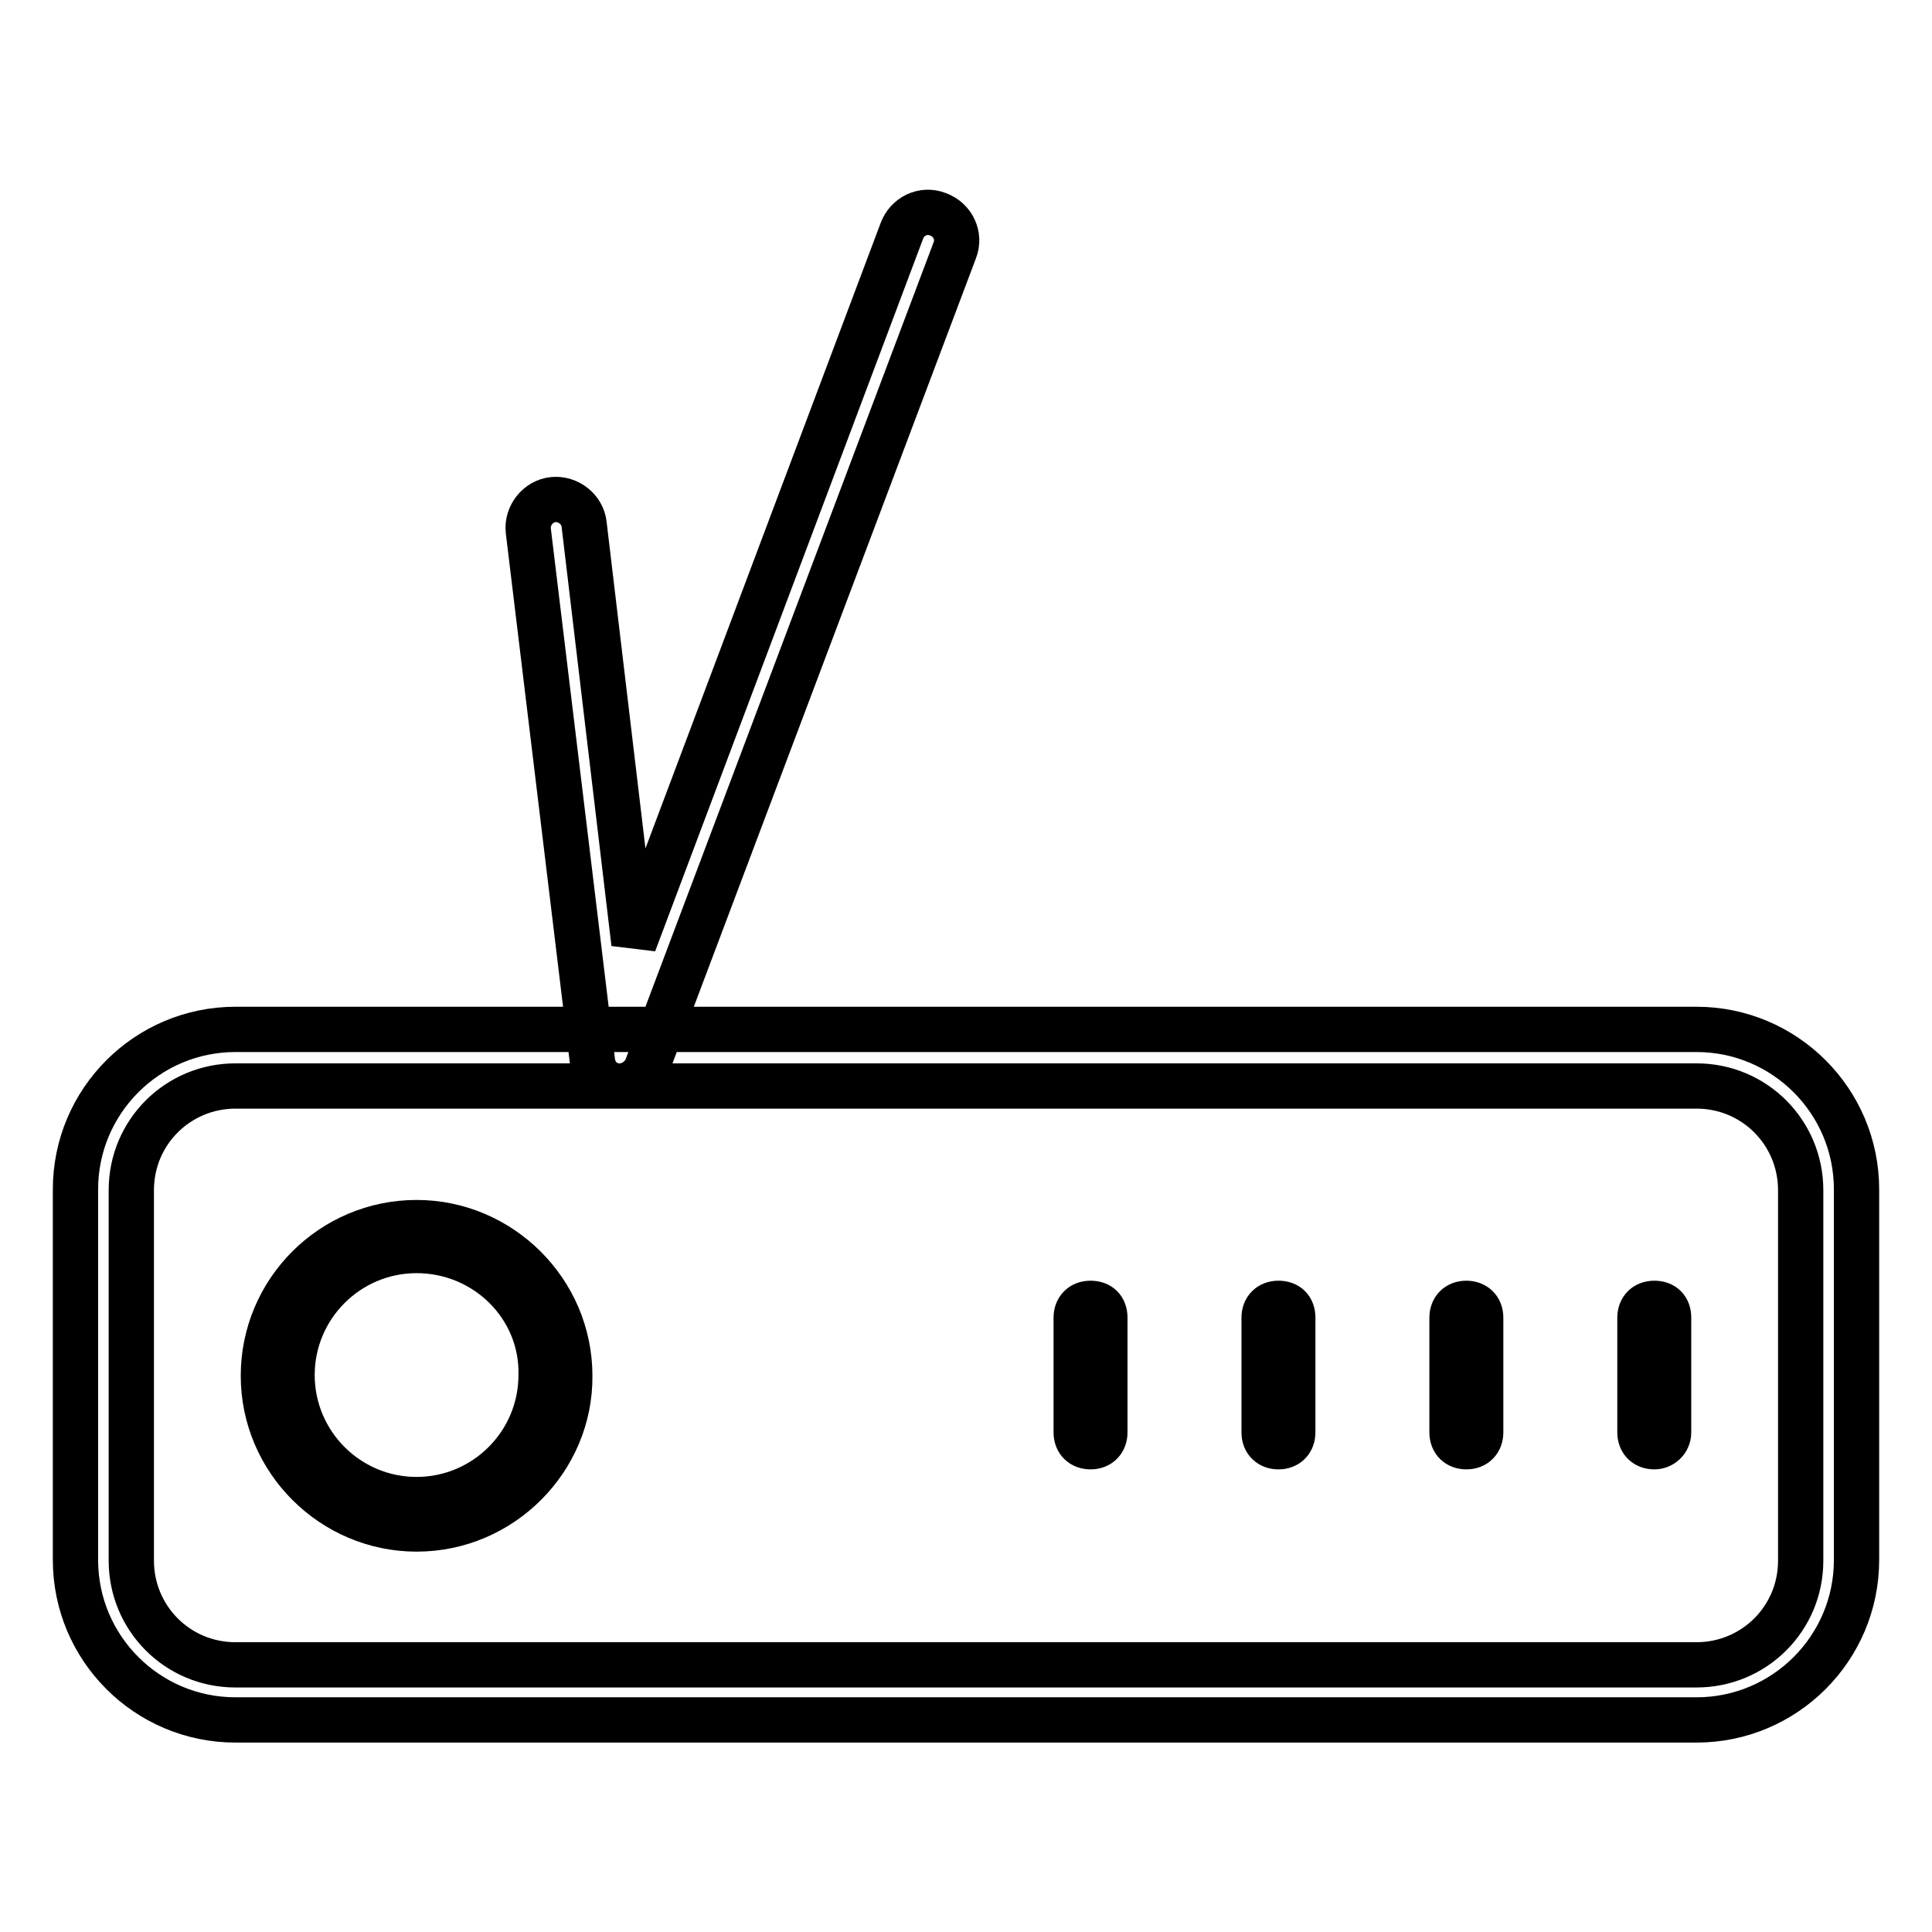 <?xml version="1.0" encoding="utf-8"?>
<!-- Svg Vector Icons : http://www.onlinewebfonts.com/icon -->
<!DOCTYPE svg PUBLIC "-//W3C//DTD SVG 1.1//EN" "http://www.w3.org/Graphics/SVG/1.1/DTD/svg11.dtd">
<svg version="1.1" xmlns="http://www.w3.org/2000/svg" xmlns:xlink="http://www.w3.org/1999/xlink" x="0px" y="0px" viewBox="0 0 256 256" enable-background="new 0 0 256 256" xml:space="preserve">
<g> <path stroke-width="6" fill-opacity="0" stroke="#000000"  d="M224.8,227.9H31.2c-11.7,0-21.2-9.5-21.2-21.2v-49.1c0-11.7,9.5-21.2,21.2-21.2h193.6 c11.7,0,21.2,9.5,21.2,21.2v49.1C246,218.4,236.5,227.9,224.8,227.9z M31.2,143.9c-7.6,0-13.8,6.1-13.8,13.8v49.1 c0,7.6,6.1,13.8,13.8,13.8h193.6c7.6,0,13.8-6.1,13.8-13.8v-49.1c0-7.6-6.1-13.8-13.8-13.8H31.2z M219.2,191.7 c-1.1,0-1.9-0.7-1.9-1.9v-15.2c0-1.1,0.7-1.9,1.9-1.9s1.9,0.7,1.9,1.9v15.2C221.1,190.9,220.2,191.7,219.2,191.7z M194.3,191.7 c-1.1,0-1.9-0.7-1.9-1.9v-15.2c0-1.1,0.7-1.9,1.9-1.9c1.1,0,1.9,0.7,1.9,1.9v15.2C196.2,190.9,195.5,191.7,194.3,191.7z  M169.4,191.7c-1.1,0-1.9-0.7-1.9-1.9v-15.2c0-1.1,0.7-1.9,1.9-1.9s1.9,0.7,1.9,1.9v15.2C171.3,190.9,170.6,191.7,169.4,191.7z  M144.5,191.7c-1.1,0-1.9-0.7-1.9-1.9v-15.2c0-1.1,0.7-1.9,1.9-1.9s1.9,0.7,1.9,1.9v15.2C146.4,190.9,145.7,191.7,144.5,191.7z  M55.2,202.6c-11.1,0-20.3-9.1-20.3-20.3s9.1-20.3,20.3-20.3c11.1,0,20.3,9.1,20.3,20.3C75.6,193.3,66.5,202.6,55.2,202.6z  M55.2,165.7c-9.1,0-16.5,7.4-16.5,16.5c0,9.1,7.4,16.5,16.5,16.5s16.5-7.4,16.5-16.5C71.9,173.1,64.4,165.7,55.2,165.7z  M82.1,143.9h-0.4c-1.7-0.2-3-1.5-3.2-3.3L70,70.3c-0.2-2,1.3-3.9,3.3-4.1c2-0.2,3.9,1.3,4.1,3.3L84,125l35.5-94.4 c0.7-1.9,2.8-3,4.8-2.2c1.9,0.7,3,2.8,2.2,4.8L85.6,141.7C84.9,143,83.6,143.9,82.1,143.9z"/></g>
</svg>